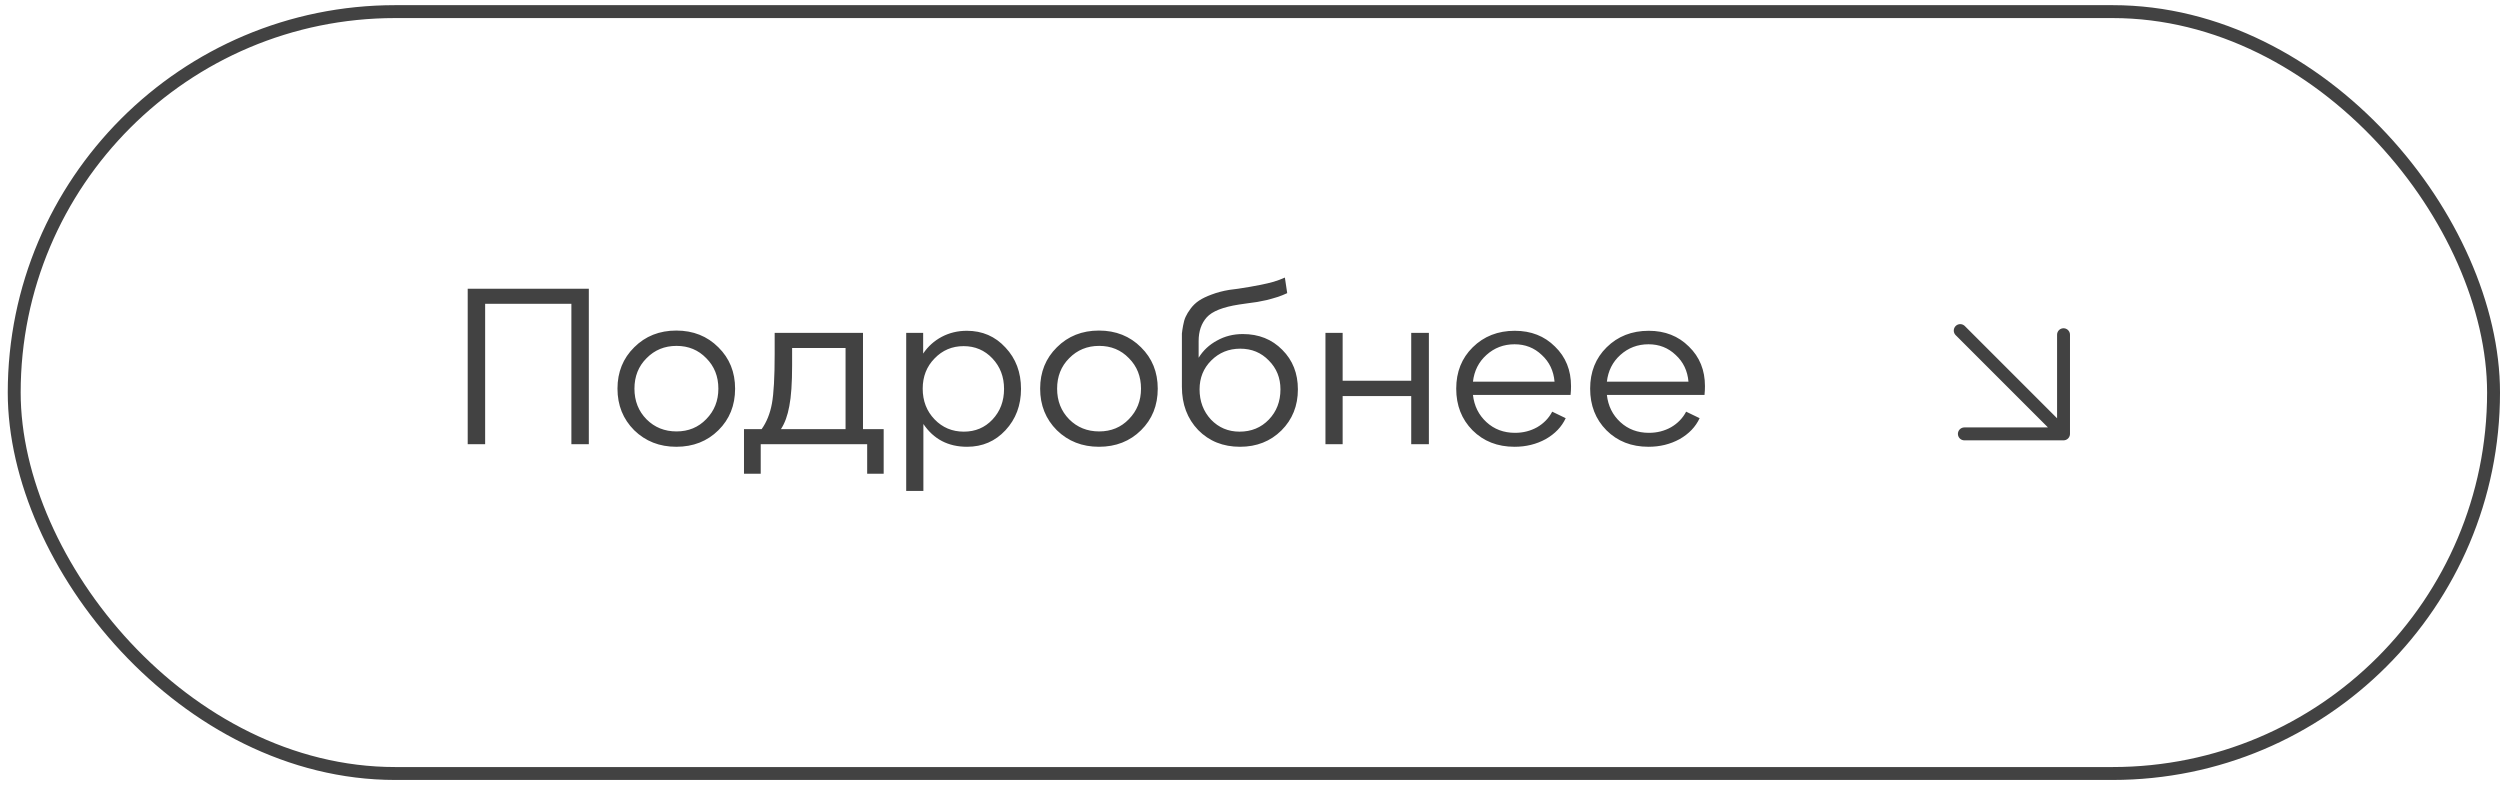 <?xml version="1.0" encoding="UTF-8"?> <svg xmlns="http://www.w3.org/2000/svg" width="121" height="38" viewBox="0 0 121 38" fill="none"> <rect x="0.688" y="0.562" width="120" height="36.875" rx="18.438" stroke="#424242" stroke-width="0.625"></rect> <path d="M23.481 21.5H22.637V13.974H28.499V21.5H27.655V14.705H23.481V21.5ZM32.733 21.624C31.922 21.624 31.244 21.358 30.696 20.825C30.156 20.285 29.886 19.614 29.886 18.811C29.886 18.009 30.156 17.341 30.696 16.809C31.236 16.269 31.915 15.999 32.733 15.999C33.55 15.999 34.229 16.269 34.769 16.809C35.309 17.341 35.579 18.009 35.579 18.811C35.579 19.621 35.309 20.293 34.769 20.825C34.229 21.358 33.55 21.624 32.733 21.624ZM31.293 20.296C31.683 20.686 32.166 20.881 32.744 20.881C33.321 20.881 33.801 20.683 34.184 20.285C34.574 19.887 34.769 19.396 34.769 18.811C34.769 18.219 34.574 17.727 34.184 17.337C33.801 16.94 33.321 16.741 32.744 16.741C32.166 16.741 31.683 16.94 31.293 17.337C30.902 17.727 30.707 18.219 30.707 18.811C30.707 19.404 30.902 19.899 31.293 20.296ZM41.769 16.111V20.769H42.77V22.929H41.971V21.5H36.819V22.929H36.009V20.769H36.864C37.104 20.431 37.269 20.023 37.359 19.543C37.449 19.055 37.494 18.253 37.494 17.135V16.111H41.769ZM38.338 16.843V17.686C38.338 18.541 38.293 19.198 38.203 19.655C38.12 20.113 37.985 20.484 37.798 20.769H40.925V16.843H38.338ZM46.796 16.01C47.546 16.01 48.169 16.28 48.664 16.82C49.166 17.352 49.417 18.02 49.417 18.823C49.417 19.617 49.166 20.285 48.664 20.825C48.169 21.358 47.55 21.624 46.807 21.624C45.892 21.624 45.187 21.256 44.692 20.521V23.761H43.86V16.111H44.681V17.113C44.914 16.767 45.214 16.497 45.581 16.302C45.949 16.108 46.354 16.01 46.796 16.01ZM46.65 20.892C47.205 20.892 47.666 20.698 48.034 20.308C48.409 19.91 48.596 19.415 48.596 18.823C48.596 18.238 48.409 17.746 48.034 17.349C47.659 16.951 47.194 16.753 46.639 16.753C46.084 16.753 45.615 16.951 45.232 17.349C44.85 17.739 44.659 18.226 44.659 18.811C44.659 19.404 44.85 19.899 45.232 20.296C45.615 20.694 46.087 20.892 46.65 20.892ZM53.189 21.624C52.379 21.624 51.7 21.358 51.153 20.825C50.613 20.285 50.343 19.614 50.343 18.811C50.343 18.009 50.613 17.341 51.153 16.809C51.693 16.269 52.372 15.999 53.189 15.999C54.007 15.999 54.685 16.269 55.225 16.809C55.765 17.341 56.035 18.009 56.035 18.811C56.035 19.621 55.765 20.293 55.225 20.825C54.685 21.358 54.007 21.624 53.189 21.624ZM51.749 20.296C52.139 20.686 52.623 20.881 53.2 20.881C53.778 20.881 54.258 20.683 54.64 20.285C55.03 19.887 55.225 19.396 55.225 18.811C55.225 18.219 55.03 17.727 54.64 17.337C54.258 16.94 53.778 16.741 53.2 16.741C52.623 16.741 52.139 16.94 51.749 17.337C51.359 17.727 51.164 18.219 51.164 18.811C51.164 19.404 51.359 19.899 51.749 20.296ZM60.152 16.168C60.924 16.168 61.562 16.422 62.064 16.933C62.567 17.435 62.818 18.073 62.818 18.845C62.818 19.64 62.552 20.304 62.019 20.836C61.487 21.361 60.819 21.624 60.017 21.624C59.199 21.624 58.524 21.354 57.992 20.814C57.467 20.266 57.204 19.569 57.204 18.721V16.483C57.204 16.34 57.204 16.227 57.204 16.145C57.212 16.055 57.231 15.928 57.261 15.762C57.291 15.59 57.332 15.447 57.384 15.335C57.437 15.215 57.519 15.08 57.632 14.93C57.744 14.78 57.879 14.652 58.037 14.547C58.194 14.443 58.397 14.345 58.644 14.255C58.899 14.158 59.184 14.082 59.499 14.03C59.552 14.023 59.694 14.004 59.927 13.974C60.167 13.936 60.354 13.906 60.489 13.884C60.632 13.861 60.812 13.828 61.029 13.783C61.254 13.738 61.461 13.689 61.648 13.636C61.843 13.576 62.023 13.509 62.188 13.434L62.301 14.188C62.143 14.262 61.982 14.326 61.817 14.379C61.652 14.431 61.479 14.48 61.299 14.525C61.119 14.562 60.969 14.592 60.849 14.615C60.737 14.63 60.576 14.652 60.366 14.682C60.163 14.713 60.032 14.731 59.972 14.739C59.192 14.859 58.671 15.065 58.408 15.357C58.146 15.65 58.014 16.032 58.014 16.505V17.315C58.232 16.962 58.528 16.685 58.903 16.483C59.278 16.273 59.694 16.168 60.152 16.168ZM59.994 20.892C60.564 20.892 61.037 20.698 61.412 20.308C61.787 19.918 61.974 19.43 61.974 18.845C61.974 18.29 61.787 17.825 61.412 17.45C61.044 17.067 60.583 16.876 60.028 16.876C59.473 16.876 59.004 17.067 58.622 17.45C58.247 17.825 58.059 18.29 58.059 18.845C58.059 19.422 58.243 19.91 58.611 20.308C58.986 20.698 59.447 20.892 59.994 20.892ZM68.303 18.429V16.111H69.158V21.5H68.303V19.171H64.984V21.5H64.152V16.111H64.984V18.429H68.303ZM76.038 18.688C76.038 18.837 76.031 18.98 76.016 19.115H71.291C71.351 19.648 71.569 20.086 71.944 20.431C72.319 20.776 72.78 20.949 73.327 20.949C73.717 20.949 74.073 20.859 74.396 20.679C74.719 20.491 74.962 20.24 75.127 19.925L75.78 20.24C75.585 20.66 75.262 20.997 74.812 21.253C74.362 21.5 73.86 21.624 73.305 21.624C72.48 21.624 71.801 21.358 71.269 20.825C70.743 20.293 70.481 19.621 70.481 18.811C70.481 18.001 70.747 17.334 71.28 16.809C71.82 16.276 72.499 16.01 73.316 16.01C74.103 16.01 74.752 16.265 75.262 16.775C75.78 17.277 76.038 17.915 76.038 18.688ZM73.305 16.663C72.78 16.663 72.326 16.835 71.944 17.18C71.569 17.517 71.351 17.949 71.291 18.474H75.24C75.195 17.949 74.989 17.517 74.621 17.18C74.261 16.835 73.822 16.663 73.305 16.663ZM82.52 18.688C82.52 18.837 82.513 18.98 82.498 19.115H77.773C77.833 19.648 78.05 20.086 78.425 20.431C78.8 20.776 79.262 20.949 79.809 20.949C80.199 20.949 80.555 20.859 80.878 20.679C81.201 20.491 81.444 20.24 81.609 19.925L82.262 20.24C82.067 20.66 81.744 20.997 81.294 21.253C80.844 21.5 80.342 21.624 79.787 21.624C78.962 21.624 78.283 21.358 77.751 20.825C77.225 20.293 76.963 19.621 76.963 18.811C76.963 18.001 77.229 17.334 77.762 16.809C78.302 16.276 78.981 16.01 79.798 16.01C80.585 16.01 81.234 16.265 81.744 16.775C82.262 17.277 82.52 17.915 82.52 18.688ZM79.787 16.663C79.262 16.663 78.808 16.835 78.425 17.18C78.05 17.517 77.833 17.949 77.773 18.474H81.722C81.677 17.949 81.471 17.517 81.103 17.18C80.743 16.835 80.304 16.663 79.787 16.663Z" fill="#424242"></path> <path d="M94.875 16L99.875 21M99.875 21V16.2M99.875 21H95.075" stroke="#424242" stroke-width="0.625" stroke-linecap="round" stroke-linejoin="round"></path> </svg> 